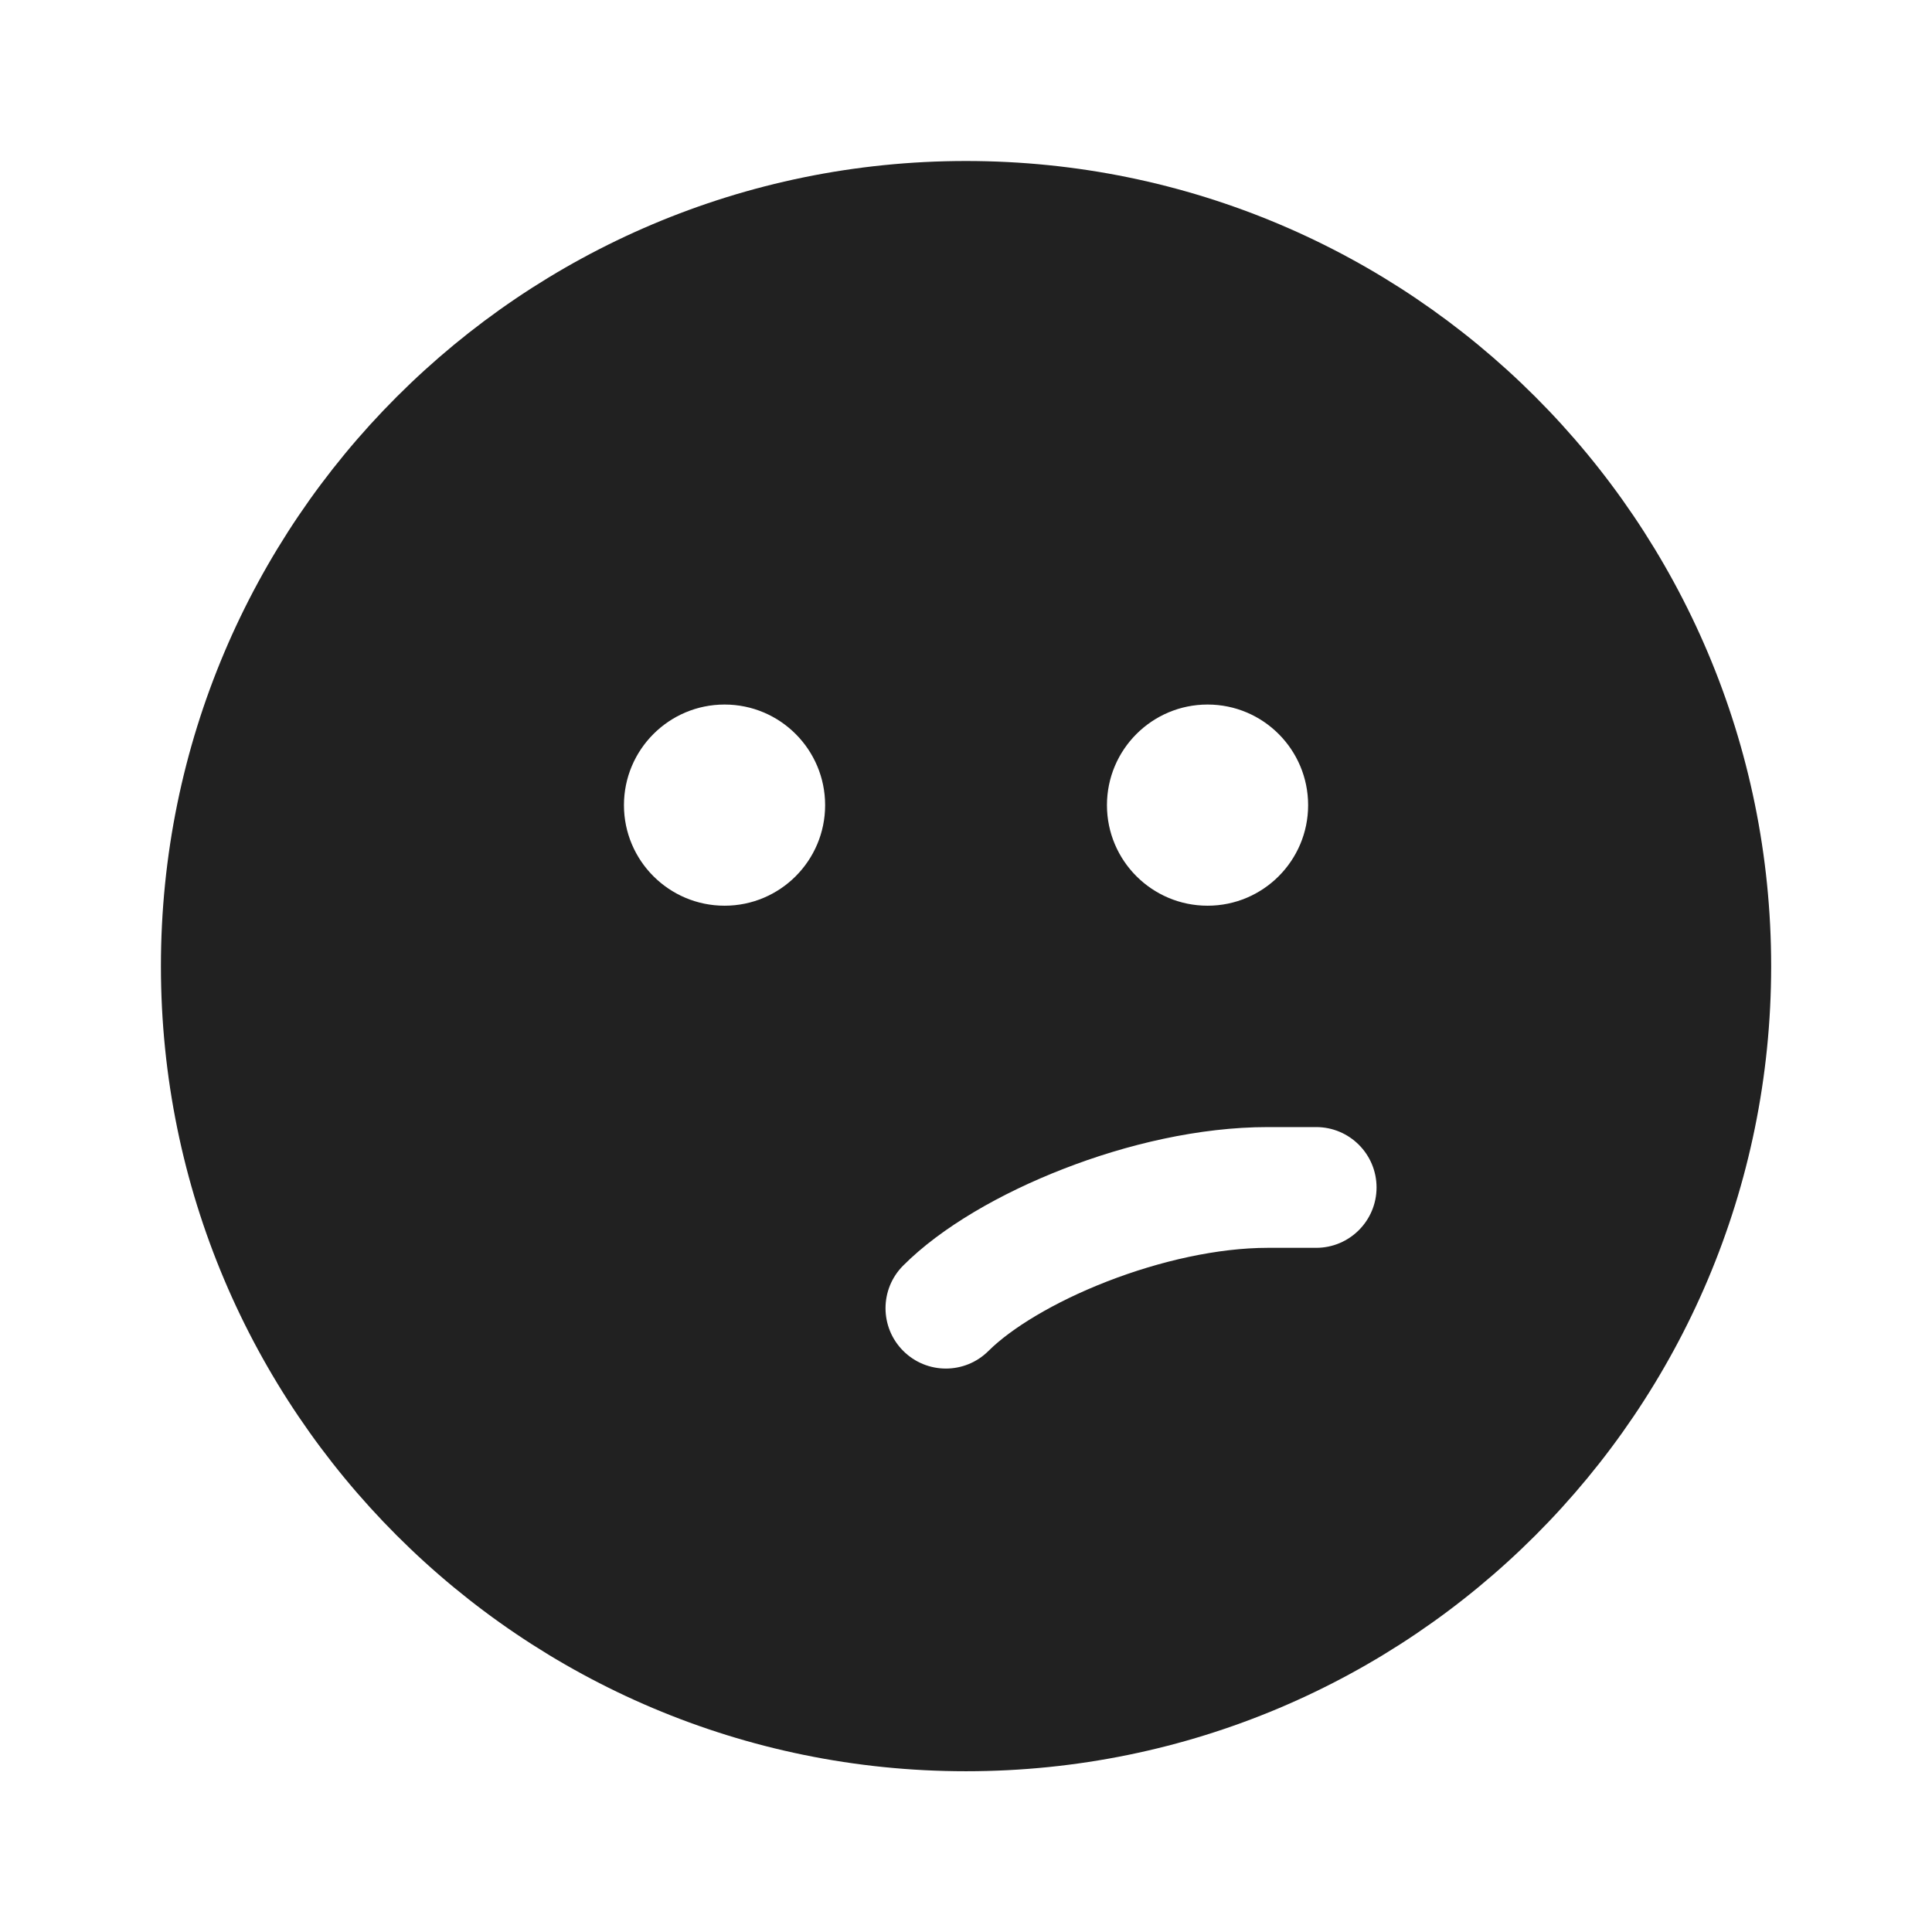 <svg width="24" height="24" viewBox="0 0 24 24" fill="none" xmlns="http://www.w3.org/2000/svg">
<path d="M22.002 12.002C22.002 6.478 17.524 2 12 2C6.476 2 1.999 6.478 1.999 12.002C1.999 17.525 6.476 22.003 12 22.003C17.524 22.003 22.002 17.525 22.002 12.002ZM7.751 10.002C7.751 9.312 8.311 8.752 9.001 8.752C9.691 8.752 10.25 9.312 10.25 10.002C10.25 10.691 9.691 11.251 9.001 11.251C8.311 11.251 7.751 10.691 7.751 10.002ZM13.751 10.002C13.751 9.312 14.311 8.752 15.001 8.752C15.691 8.752 16.25 9.312 16.25 10.002C16.25 10.691 15.691 11.251 15.001 11.251C14.311 11.251 13.751 10.691 13.751 10.002ZM15.75 14.001H16.35C16.764 14.001 17.1 14.337 17.1 14.751C17.1 15.165 16.764 15.501 16.35 15.501H15.75C15.132 15.501 14.413 15.662 13.752 15.919C13.083 16.179 12.555 16.507 12.28 16.781C11.987 17.074 11.513 17.074 11.22 16.781C10.927 16.488 10.927 16.014 11.22 15.721C11.695 15.245 12.432 14.823 13.209 14.521C13.993 14.215 14.899 14.001 15.75 14.001Z" fill="#212121"/>
</svg>
